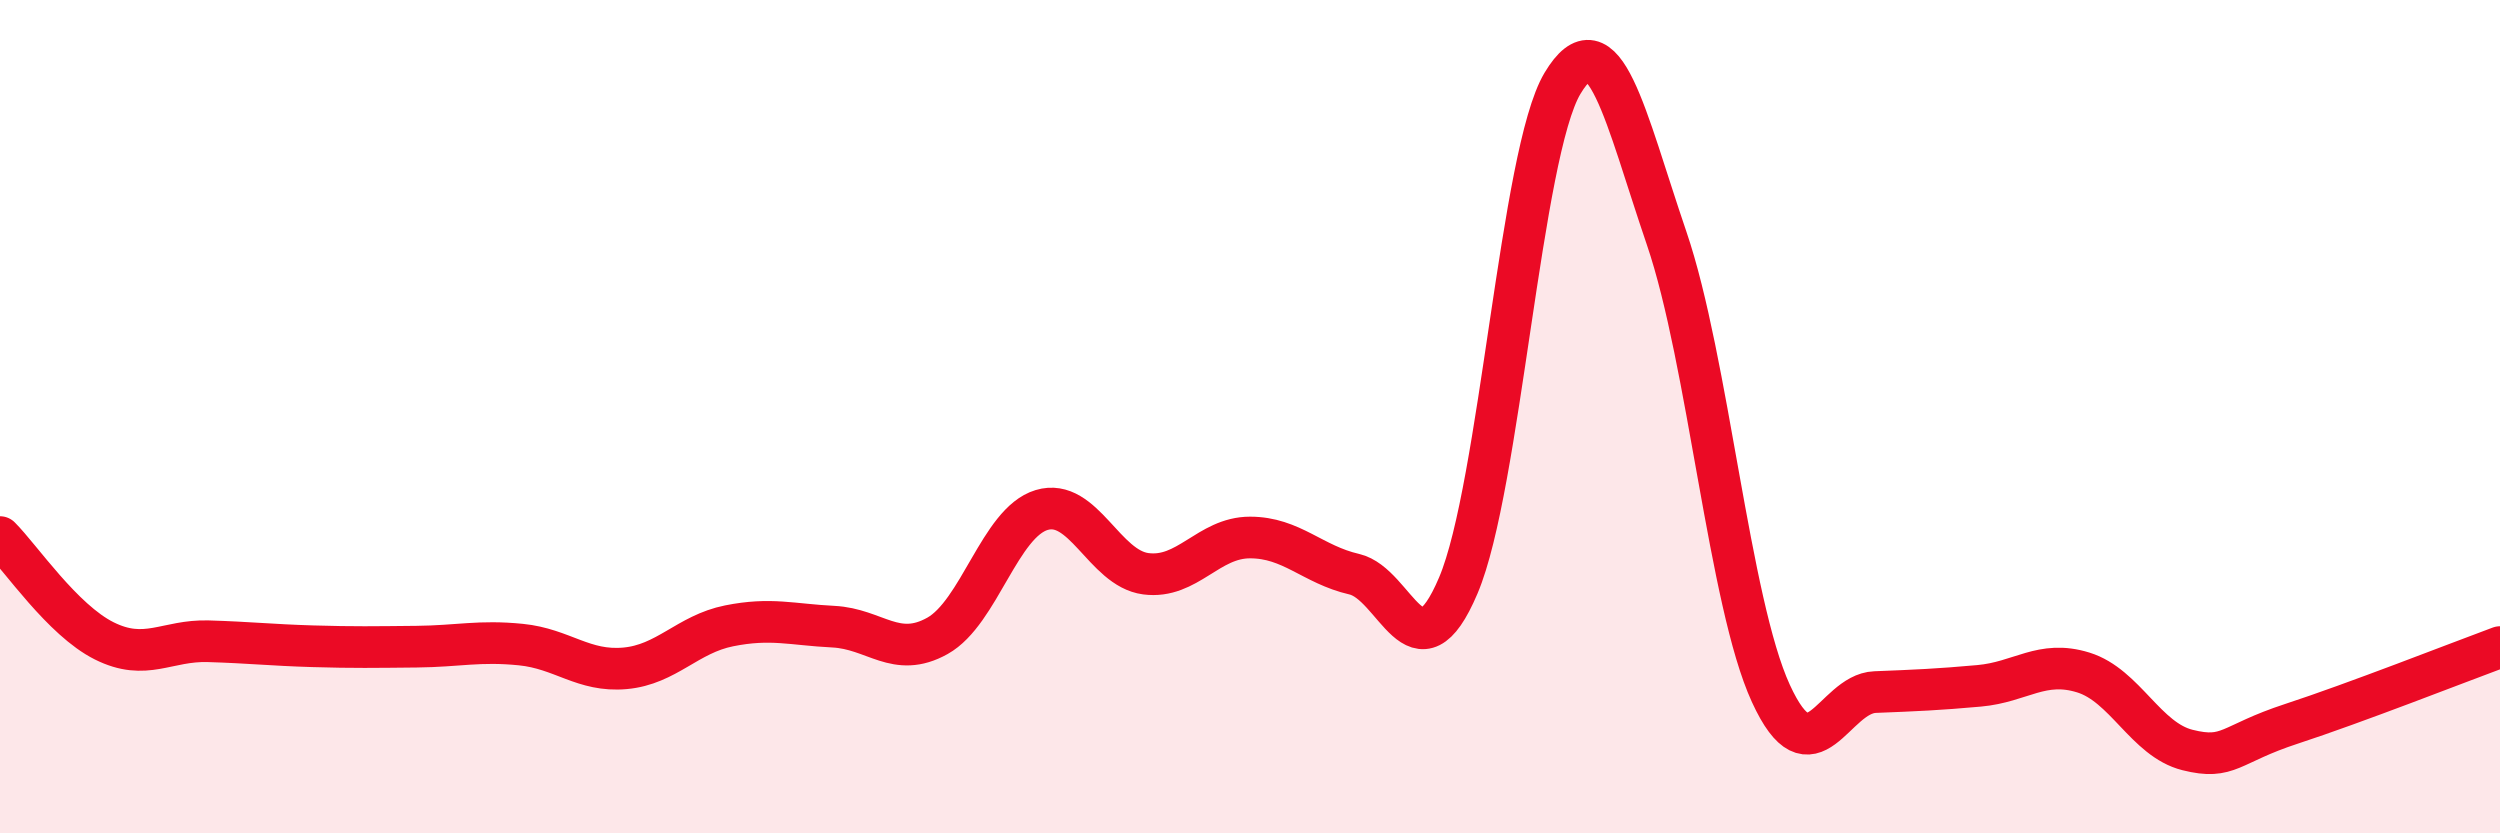 
    <svg width="60" height="20" viewBox="0 0 60 20" xmlns="http://www.w3.org/2000/svg">
      <path
        d="M 0,12.89 C 0.5,13.39 1.5,14.88 2.5,15.38 C 3.5,15.88 4,15.36 5,15.39 C 6,15.42 6.5,15.48 7.5,15.51 C 8.5,15.54 9,15.53 10,15.52 C 11,15.51 11.5,15.37 12.5,15.47 C 13.5,15.57 14,16.13 15,16.04 C 16,15.95 16.5,15.22 17.5,15.02 C 18.5,14.82 19,14.99 20,15.04 C 21,15.09 21.5,15.82 22.5,15.26 C 23.5,14.7 24,12.54 25,12.24 C 26,11.94 26.5,13.64 27.5,13.77 C 28.5,13.9 29,12.9 30,12.9 C 31,12.9 31.5,13.55 32.5,13.78 C 33.5,14.01 34,16.41 35,14.05 C 36,11.69 36.5,3.67 37.5,2 C 38.5,0.33 39,2.79 40,5.72 C 41,8.65 41.5,14.46 42.5,16.64 C 43.5,18.82 44,16.65 45,16.61 C 46,16.57 46.5,16.55 47.5,16.46 C 48.5,16.37 49,15.83 50,16.14 C 51,16.45 51.5,17.75 52.5,18 C 53.5,18.25 53.5,17.86 55,17.37 C 56.5,16.88 59,15.9 60,15.53L60 20L0 20Z"
        fill="#EB0A25"
        opacity="0.1"
        stroke-linecap="round"
        stroke-linejoin="round"
      />
      <path
        d="M 0,12.89 C 0.5,13.39 1.5,14.88 2.5,15.38 C 3.5,15.88 4,15.36 5,15.39 C 6,15.42 6.5,15.48 7.5,15.51 C 8.5,15.54 9,15.53 10,15.52 C 11,15.51 11.5,15.37 12.5,15.47 C 13.5,15.57 14,16.13 15,16.04 C 16,15.95 16.5,15.22 17.5,15.02 C 18.5,14.82 19,14.99 20,15.04 C 21,15.09 21.5,15.82 22.5,15.26 C 23.5,14.7 24,12.54 25,12.24 C 26,11.94 26.5,13.64 27.5,13.77 C 28.5,13.9 29,12.9 30,12.9 C 31,12.9 31.5,13.55 32.5,13.78 C 33.5,14.01 34,16.41 35,14.05 C 36,11.69 36.5,3.67 37.5,2 C 38.5,0.33 39,2.79 40,5.72 C 41,8.65 41.5,14.46 42.5,16.64 C 43.5,18.82 44,16.65 45,16.61 C 46,16.57 46.5,16.55 47.5,16.46 C 48.5,16.37 49,15.83 50,16.14 C 51,16.45 51.5,17.75 52.5,18 C 53.5,18.25 53.5,17.86 55,17.37 C 56.5,16.88 59,15.9 60,15.53"
        stroke="#EB0A25"
        stroke-width="1"
        fill="none"
        stroke-linecap="round"
        stroke-linejoin="round"
      />
    </svg>
  
